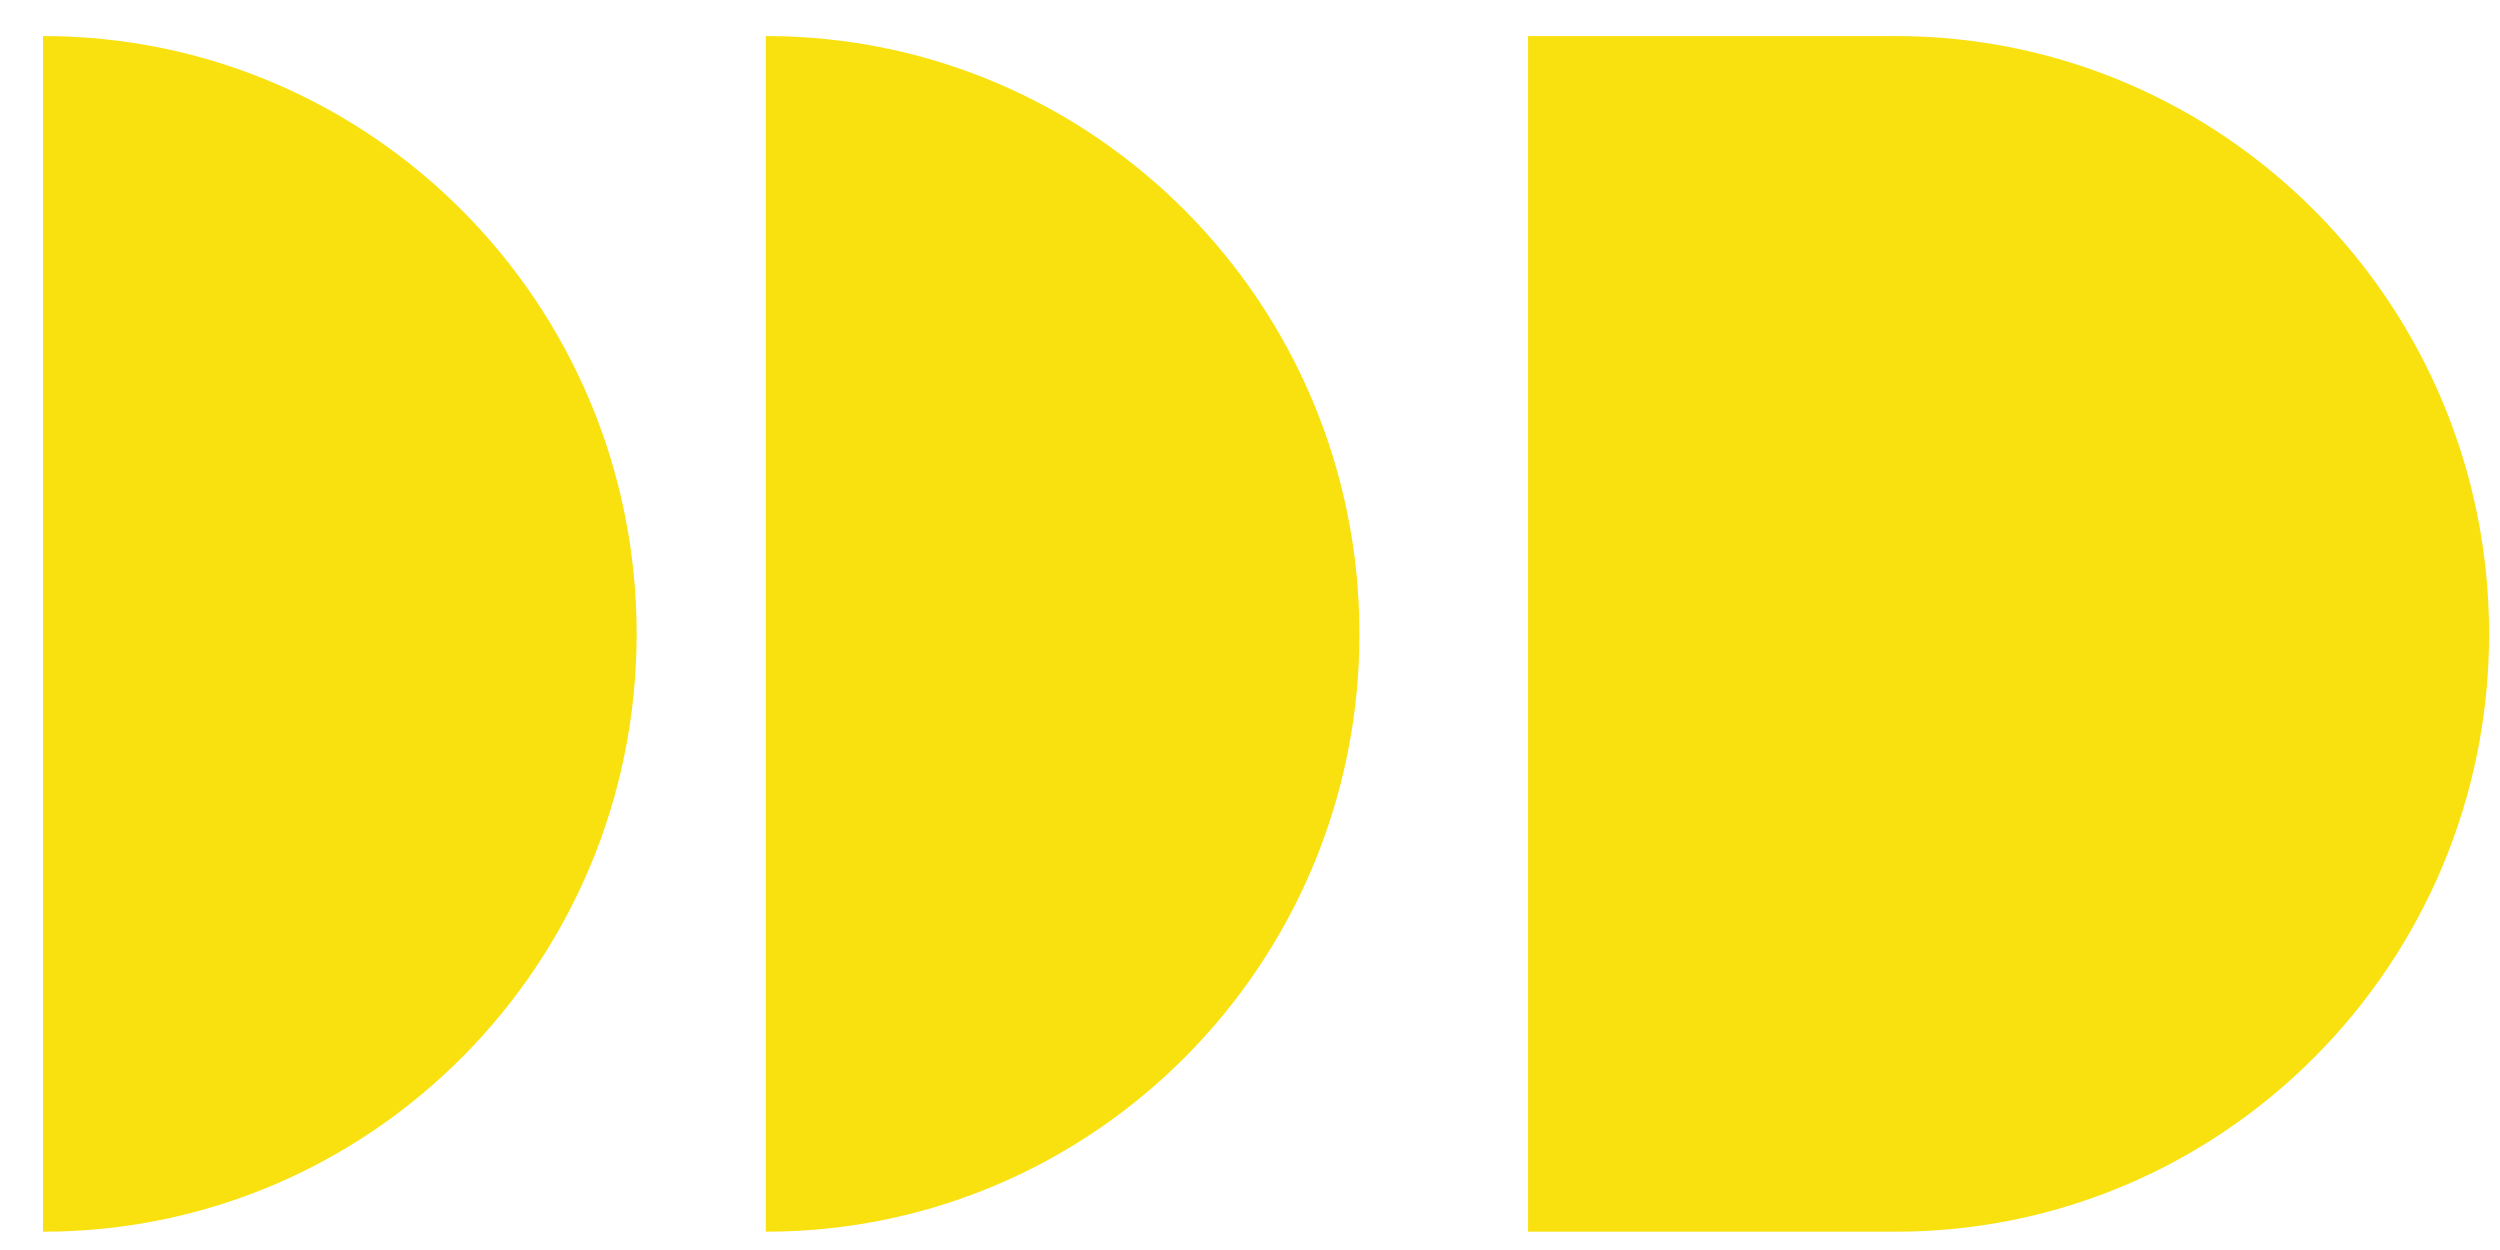 <svg width="50" height="25" viewBox="0 0 50 25" fill="none" xmlns="http://www.w3.org/2000/svg">
<g clip-path="url(#clip0_2729_3343)">
<path d="M30.561 0.721H37.909C44.462 0.721 49.782 6.079 49.782 12.678C49.782 19.276 44.462 24.634 37.909 24.634H30.561V0.721Z" fill="#F9E110"/>
<path d="M15.316 24.634V0.721C21.874 0.721 27.189 6.074 27.189 12.678C27.189 19.281 21.874 24.634 15.316 24.634Z" fill="#F9E110"/>
<path d="M0.86 24.634V0.721C7.418 0.721 12.733 6.074 12.733 12.678C12.733 19.281 7.418 24.634 0.86 24.634Z" fill="#F9E110"/>
<g clip-path="url(#clip1_2729_3343)">
<path d="M44.346 20.134H44.404C44.571 20.134 44.706 19.995 44.706 19.823V19.777V19.826C44.706 19.996 44.841 20.134 45.006 20.134H45.063H45.033C44.853 20.134 44.709 20.286 44.712 20.471L44.712 20.498L44.712 20.46C44.709 20.279 44.566 20.134 44.391 20.134H44.346Z" fill="#F9E110"/>
</g>
</g>
<defs>
<clipPath id="clip0_2729_3343">
<rect width="48.97" height="23.962" fill="white" transform="translate(0.836 0.697)"/>
</clipPath>
<clipPath id="clip1_2729_3343">
<rect width="0.717" height="0.721" fill="white" transform="translate(44.346 19.777)"/>
</clipPath>
</defs>
</svg>
